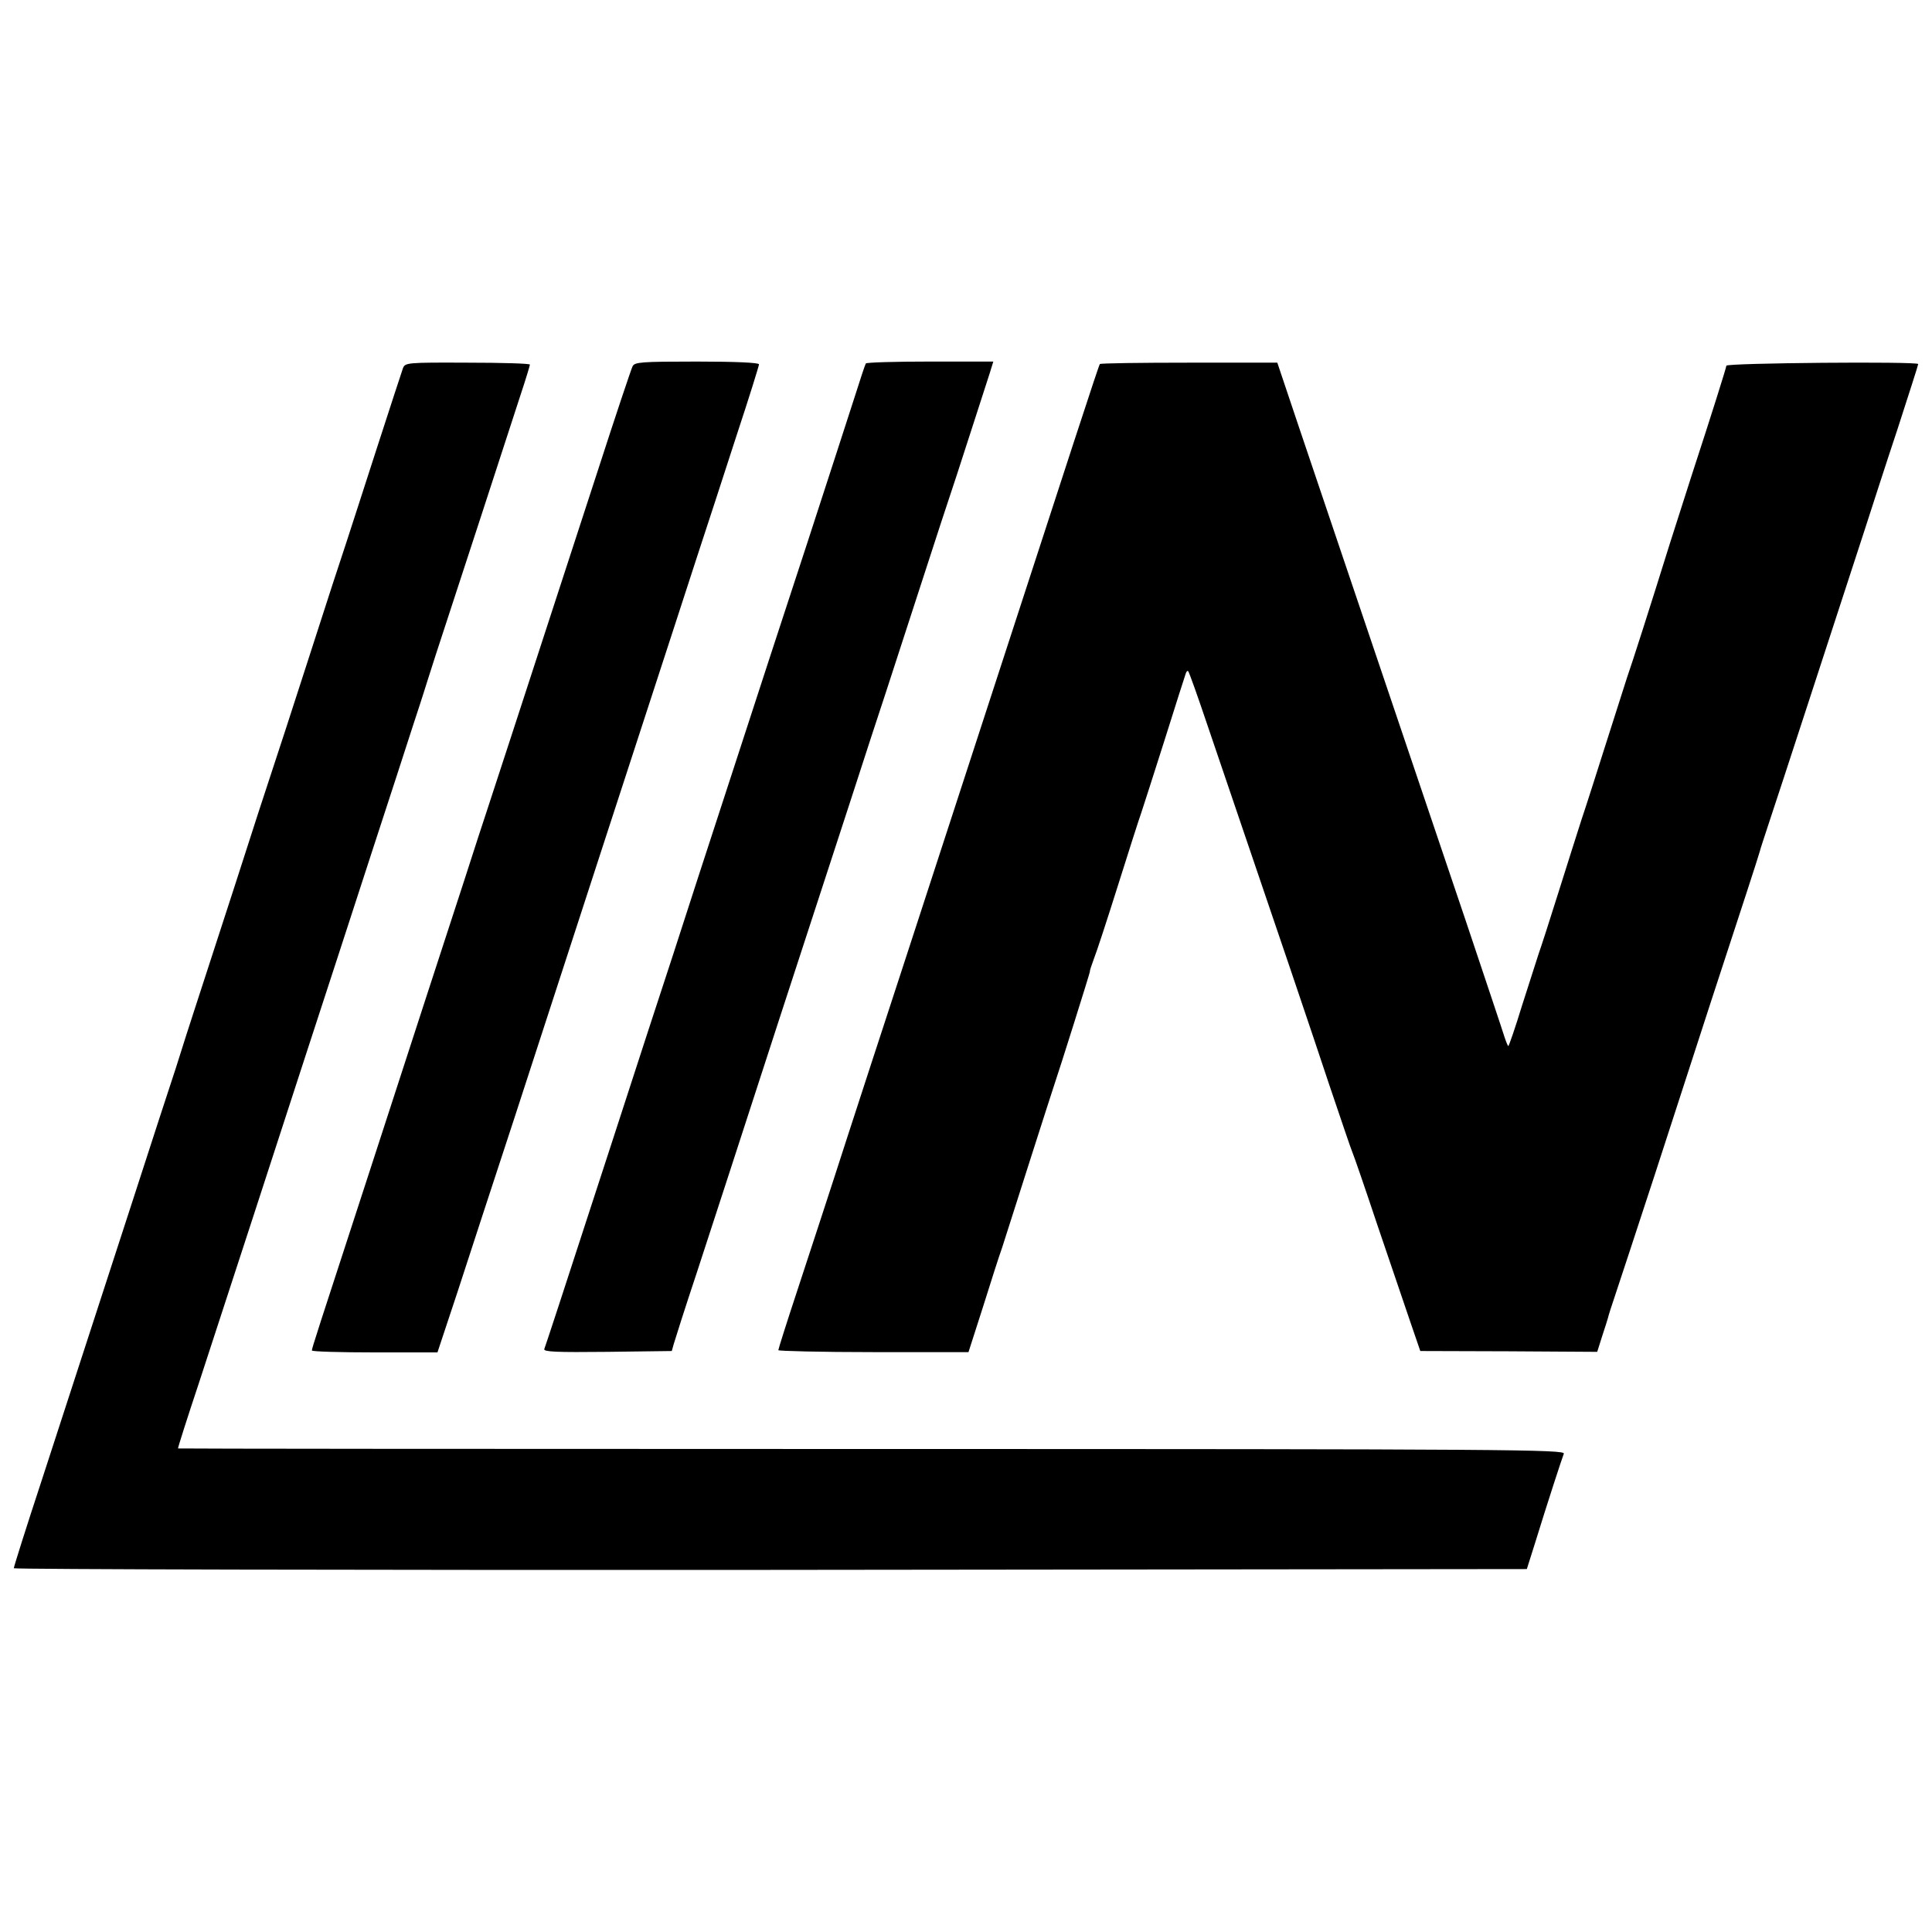 <?xml version="1.0" standalone="no"?>
<!DOCTYPE svg PUBLIC "-//W3C//DTD SVG 20010904//EN"
 "http://www.w3.org/TR/2001/REC-SVG-20010904/DTD/svg10.dtd">
<svg version="1.0" xmlns="http://www.w3.org/2000/svg"
 width="700pt" height="700pt" viewBox="0 0 700 700"
 preserveAspectRatio="xMidYMid meet">
<g transform="translate(0,700) scale(0.1,-0.1)"
fill="#000000" stroke="none">
<path d="M1460 5666 c-4 -12 -47 -142 -95 -291 -48 -148 -97 -301 -110 -340
-13 -38 -74 -225 -135 -415 -61 -190 -122 -376 -135 -415 -13 -38 -73 -223
-133 -410 -61 -187 -125 -385 -143 -440 -18 -55 -33 -102 -34 -105 -1 -3 -18
-57 -38 -120 -21 -63 -90 -275 -153 -470 -171 -525 -222 -683 -333 -1024 -56
-170 -101 -313 -101 -318 0 -4 1233 -7 2741 -6 l2741 3 30 95 c44 143 97 305
104 323 6 15 -189 17 -2506 17 -1382 0 -2514 1 -2515 2 -1 2 33 109 76 238 42
129 132 404 199 610 67 206 151 465 187 575 109 333 126 387 241 740 61 187
128 392 148 455 21 63 38 117 39 120 1 3 20 64 43 135 64 195 270 826 308 944
19 57 34 107 34 110 0 4 -102 7 -226 7 -220 1 -226 0 -234 -20z"/>
<path d="M2292 5673 c-5 -10 -62 -180 -126 -378 -306 -939 -398 -1222 -406
-1245 -5 -14 -40 -122 -78 -240 -90 -275 -166 -510 -340 -1045 -195 -598 -212
-650 -212 -658 0 -4 102 -7 228 -7 l227 0 72 217 c39 120 132 405 207 633 128
394 553 1700 581 1785 7 22 42 130 78 240 36 110 102 311 146 448 45 136 81
252 81 257 0 6 -84 10 -225 10 -203 0 -225 -2 -233 -17z"/>
<path d="M3137 5683 c-3 -5 -21 -60 -41 -123 -20 -63 -98 -302 -172 -530 -75
-228 -199 -608 -276 -845 -77 -236 -171 -524 -208 -640 -38 -115 -137 -419
-220 -675 -198 -609 -242 -742 -248 -758 -3 -10 44 -12 229 -10 l233 3 7 25
c4 14 41 131 84 260 42 129 176 539 296 910 267 818 305 935 334 1025 13 39
83 252 155 475 72 223 143 439 157 480 28 87 99 305 119 368 l13 42 -229 0
c-126 0 -231 -3 -233 -7z"/>
<path d="M3985 5681 c-6 -10 -90 -269 -470 -1436 -243 -747 -257 -788 -295
-905 -21 -63 -88 -270 -150 -460 -61 -190 -143 -439 -181 -555 -38 -115 -69
-213 -69 -217 0 -3 155 -7 345 -7 l344 0 52 162 c28 89 59 187 70 217 10 30
54 170 99 310 45 140 85 266 90 280 18 52 129 405 129 410 -1 3 6 23 14 45 9
22 48 141 87 265 39 124 77 243 85 265 7 22 46 141 85 265 39 124 73 231 76
239 2 8 7 12 9 9 3 -2 35 -92 71 -199 279 -819 375 -1103 440 -1299 42 -124
79 -234 84 -245 5 -11 46 -130 91 -265 46 -135 99 -292 119 -350 l36 -105 320
-1 321 -2 18 57 c10 31 20 61 21 66 1 6 13 44 27 85 14 41 78 237 143 435 156
482 276 850 332 1020 25 77 47 145 48 150 1 6 18 57 37 115 31 92 218 667 343
1050 24 74 77 239 119 365 41 127 75 232 75 236 0 10 -695 4 -695 -6 -1 -9
-55 -181 -125 -395 -15 -47 -51 -159 -80 -250 -71 -228 -138 -437 -155 -485
-7 -22 -41 -128 -75 -235 -34 -107 -74 -233 -90 -280 -15 -47 -53 -166 -84
-265 -31 -99 -63 -198 -71 -220 -7 -22 -34 -106 -60 -187 -25 -82 -48 -148
-50 -148 -2 0 -8 15 -14 33 -5 17 -68 205 -139 417 -291 861 -665 1967 -674
1996 l-10 30 -320 0 c-175 0 -321 -2 -323 -5z"/>
</g>
</svg>
